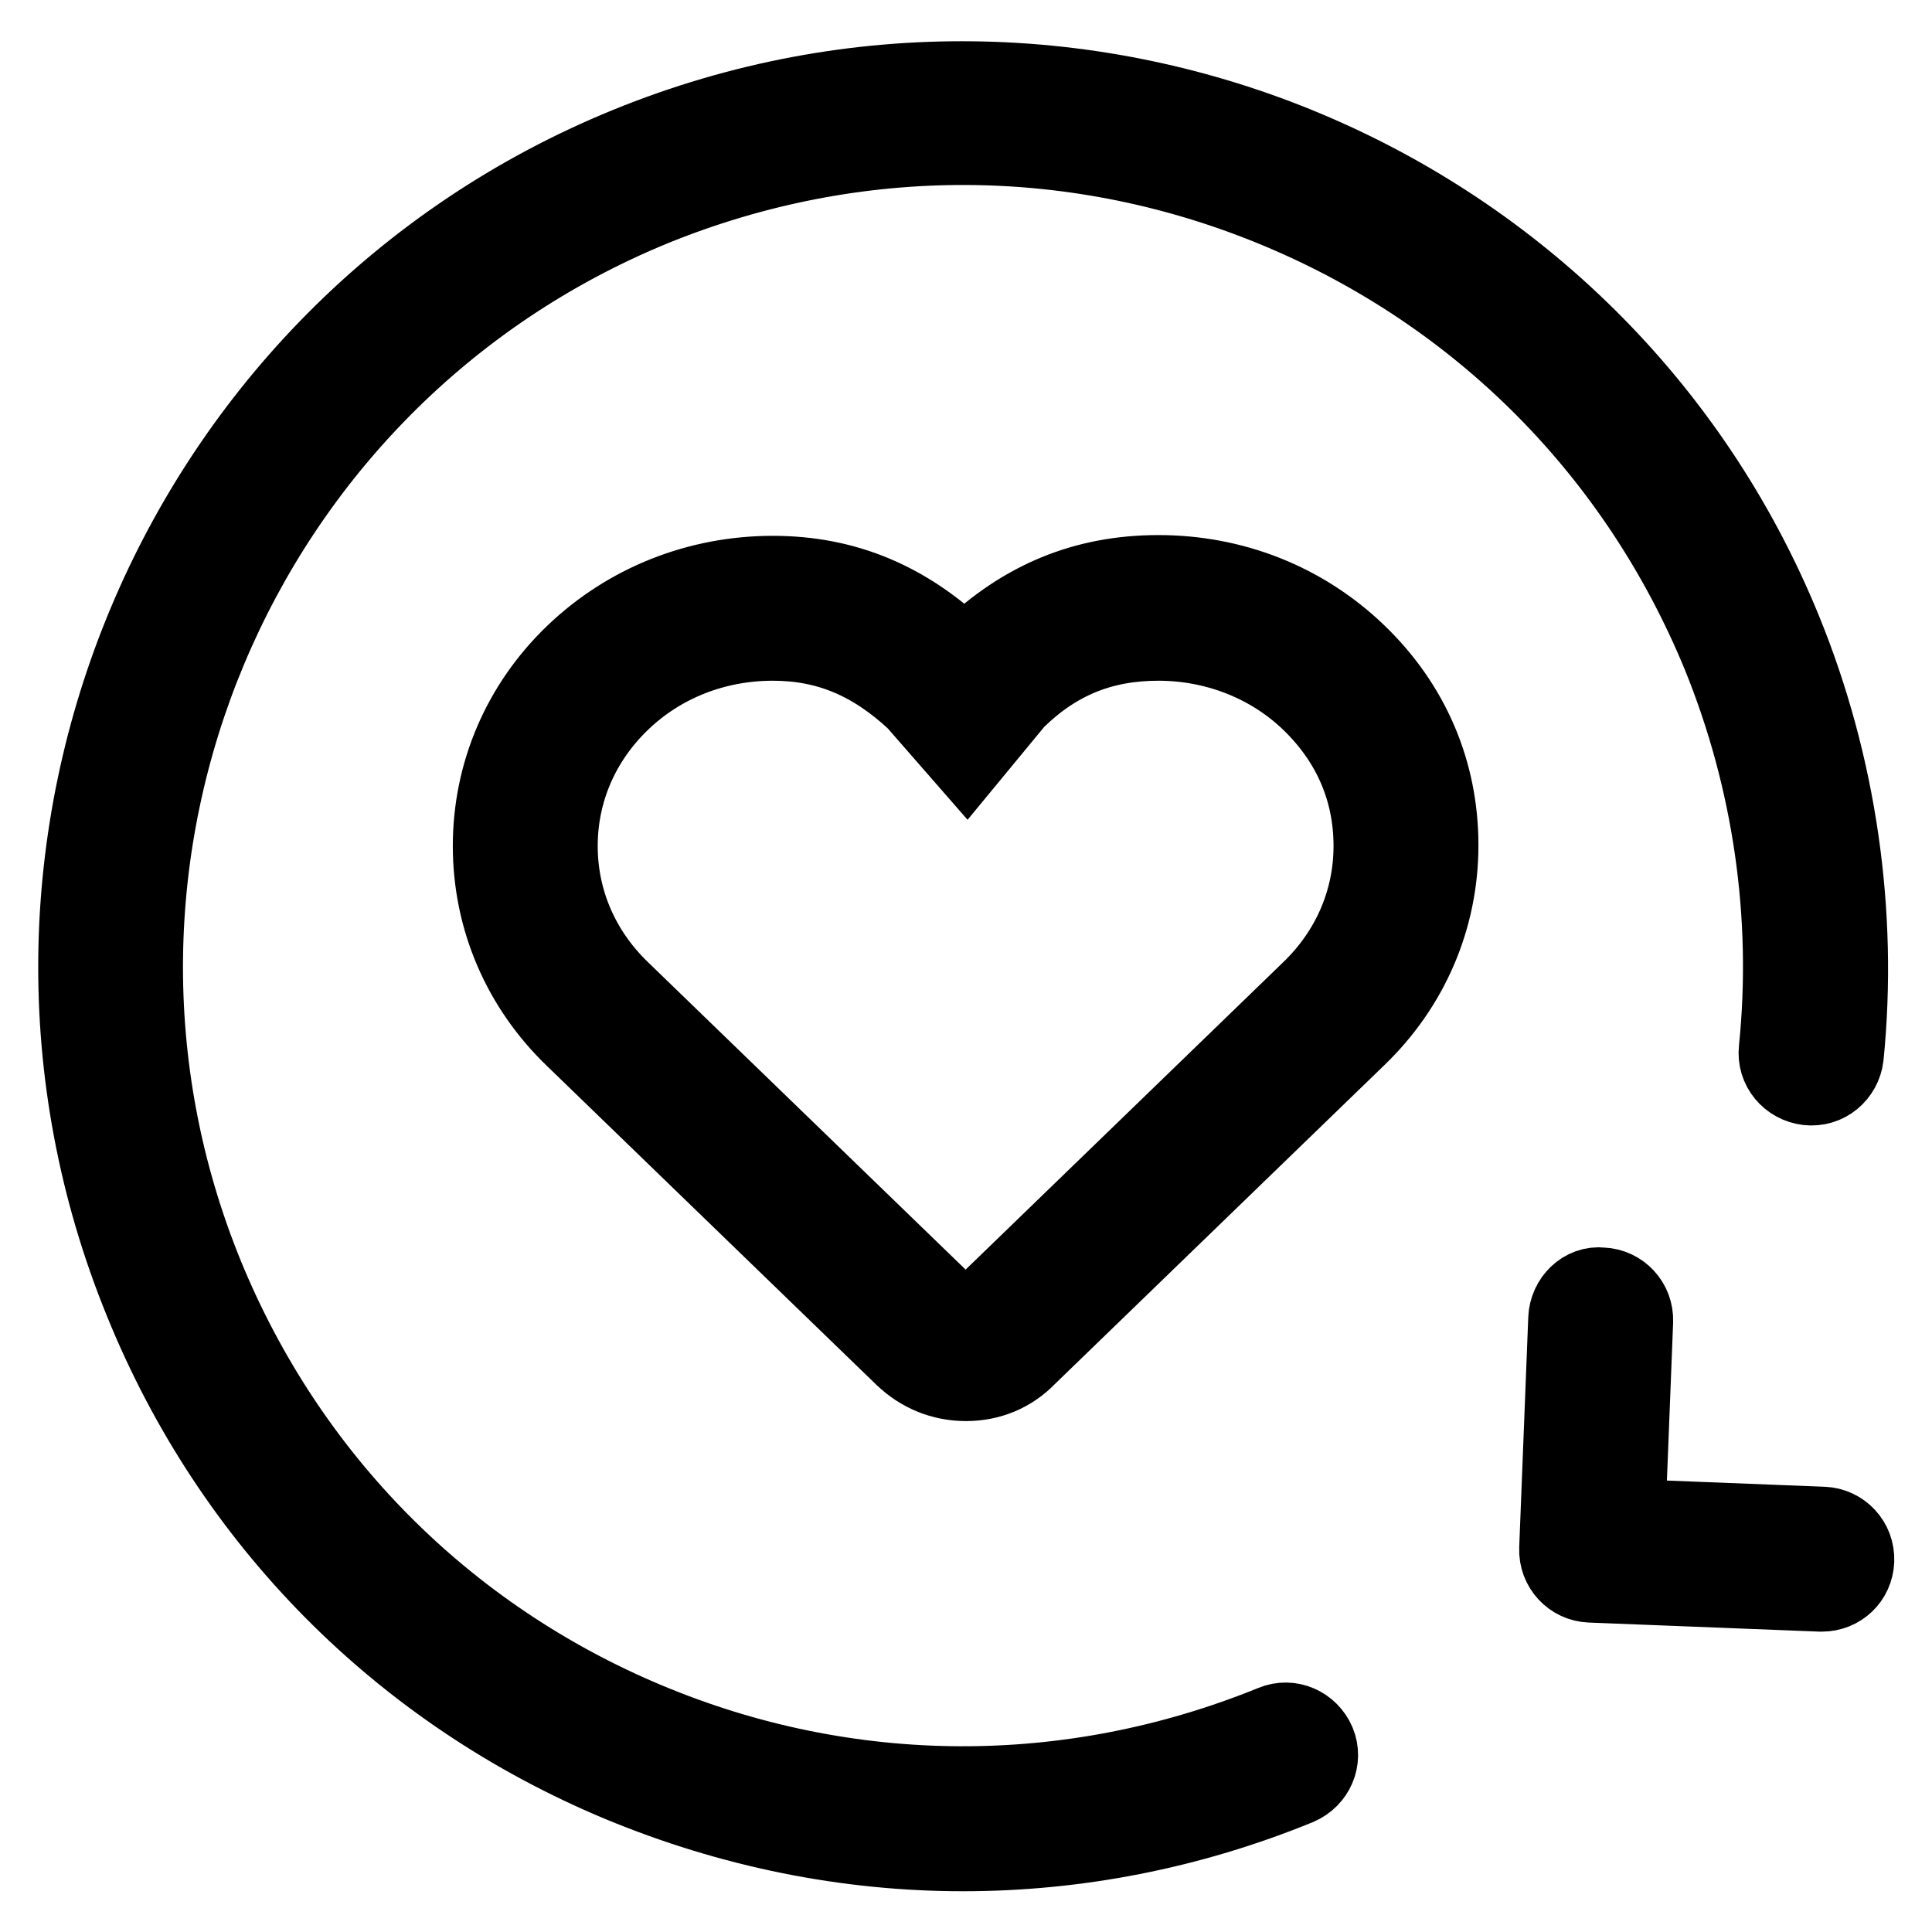 <?xml version="1.0" encoding="utf-8"?>
<!-- Svg Vector Icons : http://www.onlinewebfonts.com/icon -->
<!DOCTYPE svg PUBLIC "-//W3C//DTD SVG 1.1//EN" "http://www.w3.org/Graphics/SVG/1.1/DTD/svg11.dtd">
<svg version="1.1" xmlns="http://www.w3.org/2000/svg" xmlns:xlink="http://www.w3.org/1999/xlink" x="0px" y="0px" viewBox="0 0 256 256" enable-background="new 0 0 256 256" xml:space="preserve">
<g> <path stroke-width="10" fill-opacity="0" stroke="#000000"  d="M128,183.3c-3.2,0-6.1-1.2-8.4-3.4L76,137.7c-7.1-6.8-11-15.9-11-25.6s3.9-18.8,11-25.6 C83.1,79.7,92.5,76,102.4,76c9.6,0,17.8,3.4,25.2,10.5l0.2,0.2l0.5-0.5c7.2-6.9,15.4-10.3,25.2-10.3c10,0,19.3,3.7,26.4,10.5l0,0 c7.2,6.9,11,15.8,11,25.6c0,9.7-3.9,18.8-11,25.6l-43.6,42.2C134.1,182.1,131.2,183.3,128,183.3z M102.4,85.2 c-7.6,0-14.7,2.8-20,7.9c-5.3,5.1-8.2,11.8-8.2,19s2.9,13.9,8.2,19l43.6,42.2c1,1,2.9,1,3.9,0l43.6-42.2c5.3-5.1,8.2-11.8,8.2-19 c0-7.3-2.8-13.8-8.2-19l0,0c-5.3-5.1-12.5-7.9-20-7.9c-7.4,0-13.4,2.4-18.8,7.7l-6.6,8l-6.9-7.9C115.5,87.7,109.6,85.2,102.4,85.2z  M127.6,245.6c-15.4,0-30.8-3.1-45.5-9.2c-29-12.1-51.5-34.8-63.3-63.9c-24.5-60,4.3-128.8,64.3-153.3 c60-24.5,128.8,4.3,153.3,64.3c7.3,17.9,10.1,37.5,8.2,56.5c-0.3,2.5-2.5,4.4-5.1,4.1c-2.5-0.3-4.4-2.5-4.1-5.1 c1.8-17.6-0.8-35.6-7.5-52.1c-11-26.8-31.7-47.7-58.4-58.9c-26.7-11.2-56.1-11.3-82.9-0.4C31.3,50.3,4.7,113.7,27.3,169 c11,26.8,31.7,47.7,58.4,58.9c26.7,11.2,56.1,11.3,82.9,0.4c2.4-1,5,0.2,6,2.5c1,2.4-0.2,5-2.5,6 C157.7,242.7,142.6,245.6,127.6,245.6z M210.9,210c-0.1,0-0.1,0-0.2,0c-2.5-0.1-4.5-2.2-4.4-4.8l1.2-30.5c0.1-2.5,2.2-4.7,4.8-4.4 c2.5,0.1,4.5,2.2,4.4,4.8l-1.2,30.5C215.4,208.1,213.4,210,210.9,210z M241.4,211.2c-0.1,0-0.1,0-0.2,0l-30.5-1.2 c-2.5-0.1-4.5-2.2-4.4-4.8c0.1-2.5,2.1-4.6,4.8-4.4l30.5,1.2c2.5,0.1,4.5,2.2,4.4,4.8C245.9,209.3,243.9,211.2,241.4,211.2z"/></g>
</svg>